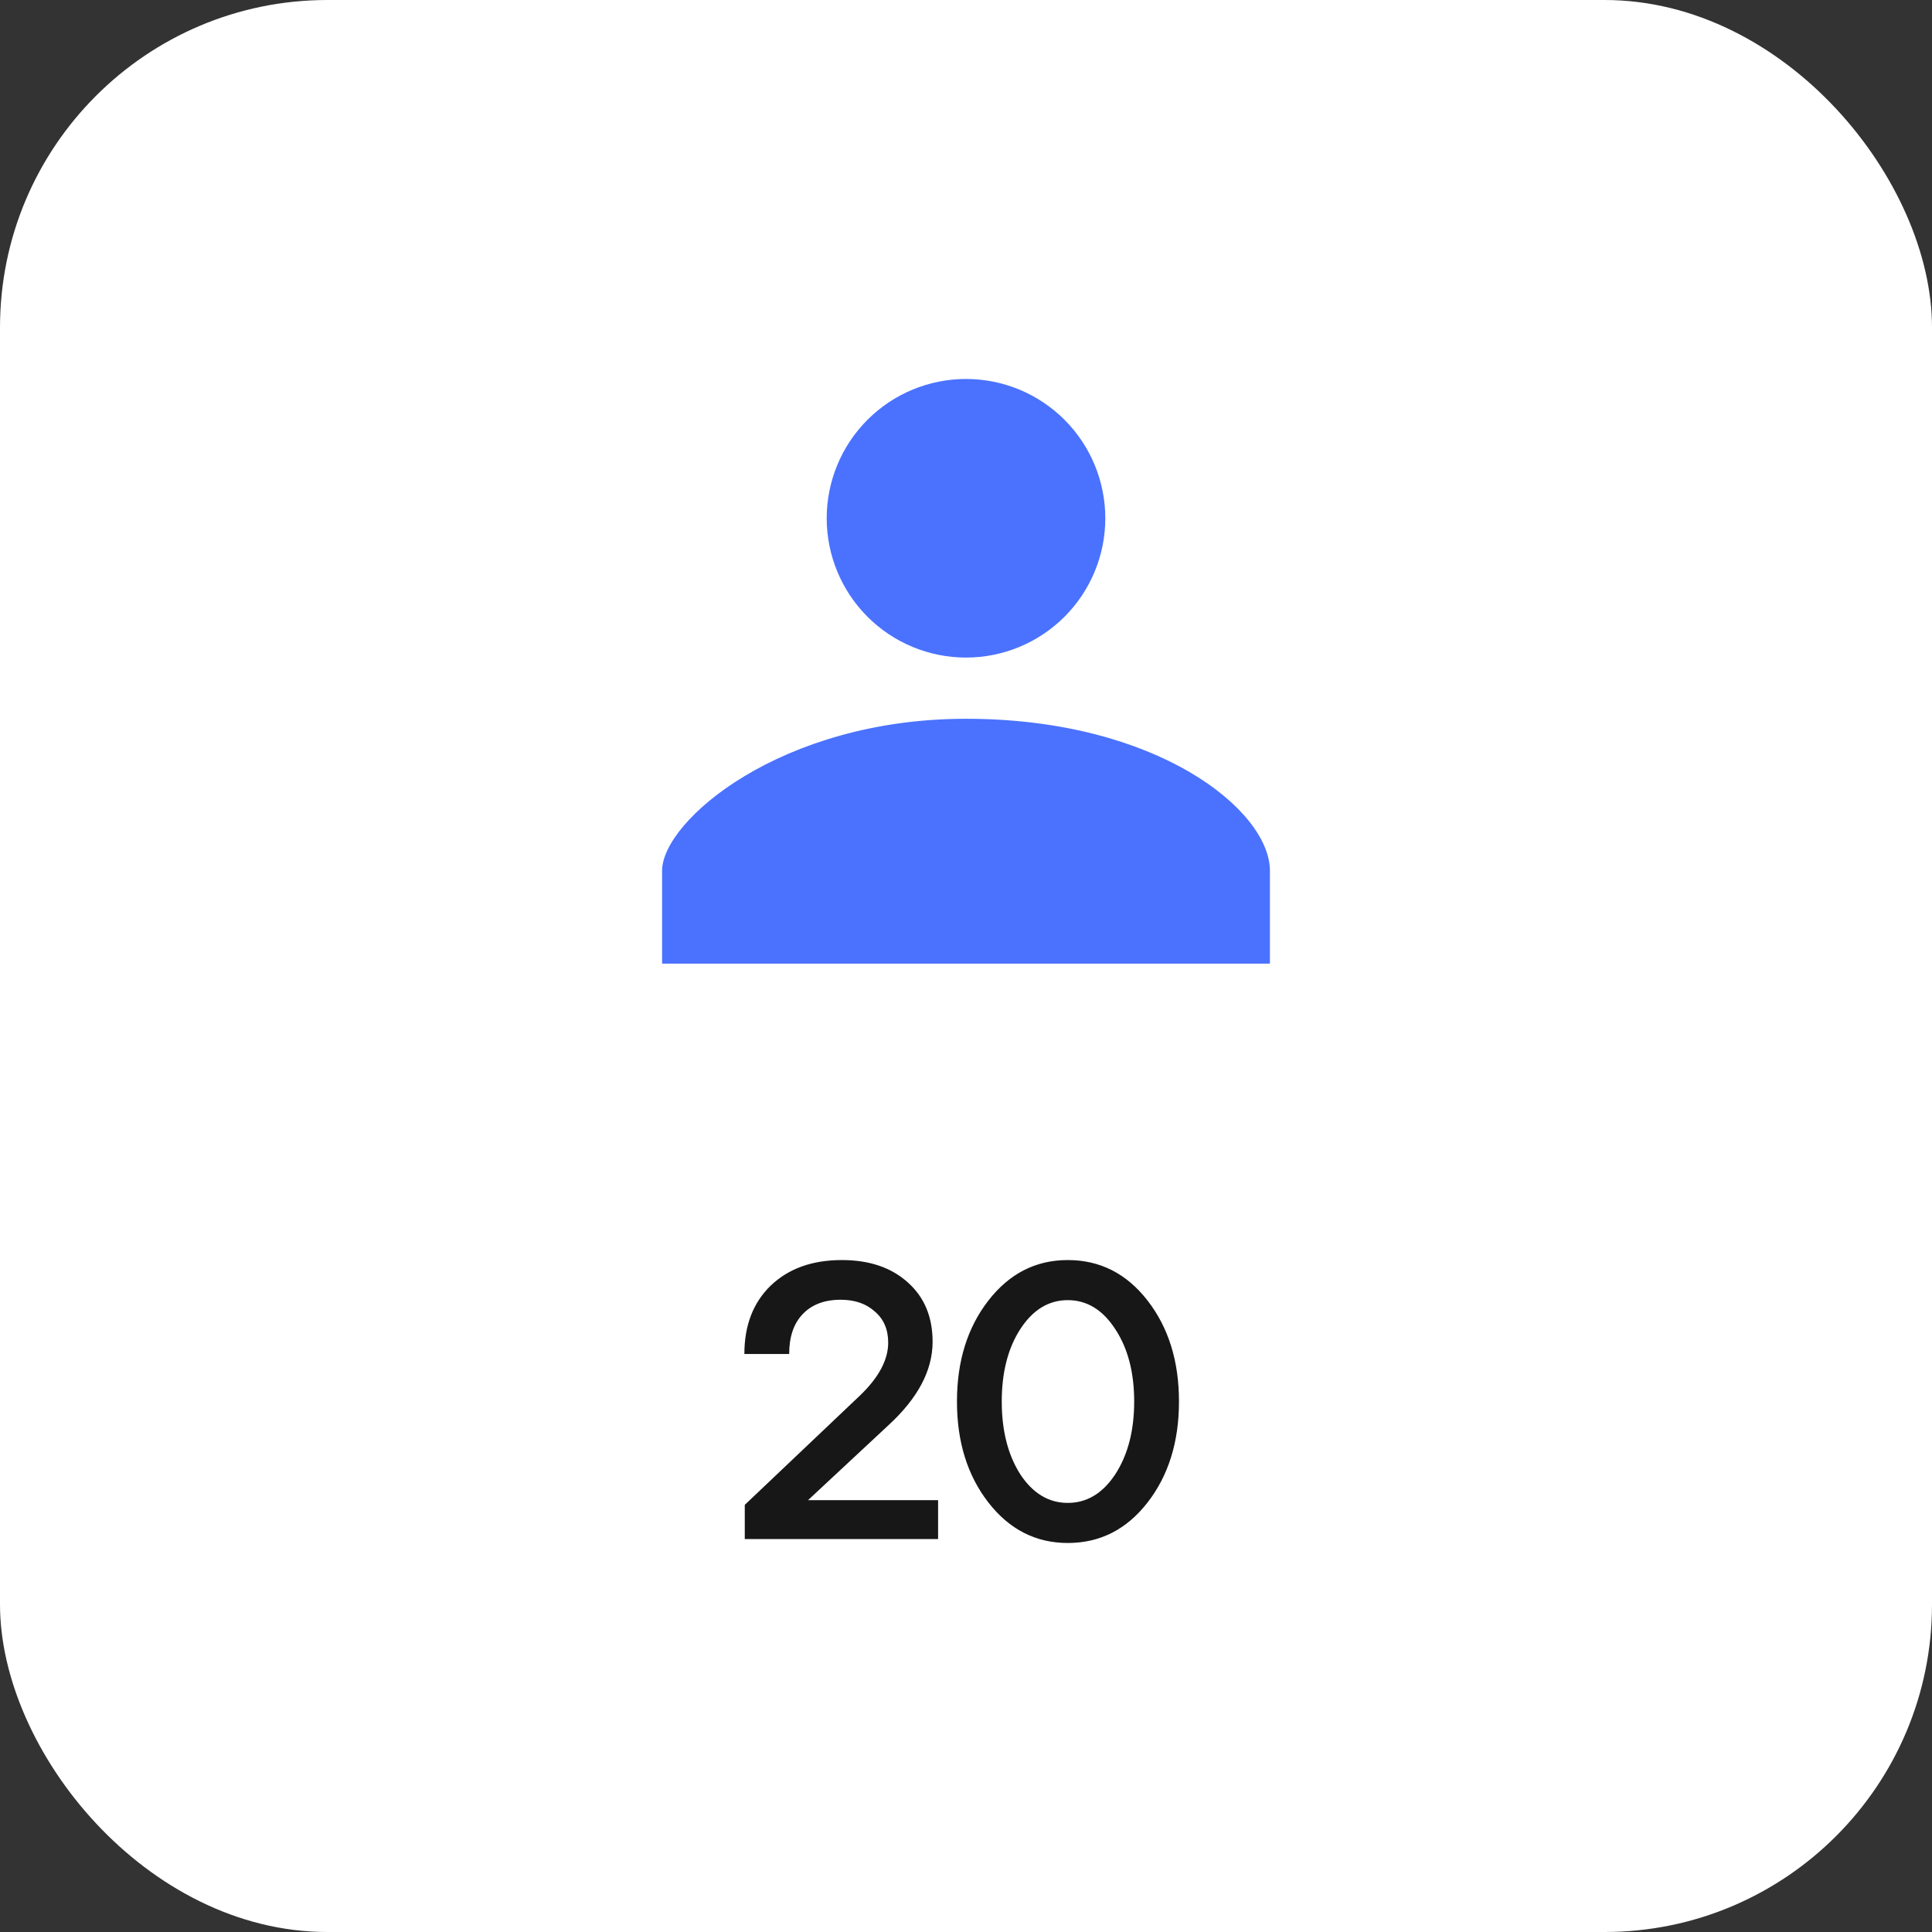 <?xml version="1.0" encoding="UTF-8"?> <svg xmlns="http://www.w3.org/2000/svg" width="59" height="59" viewBox="0 0 59 59" fill="none"><rect x="0" y="0" width="59" height="59" fill="#333333" stroke="none"/><rect width="59" height="59" rx="10" fill="white"></rect><path d="M27.136 43.52L24.676 45.812H28.648V47H22.744V45.956L26.284 42.596C26.844 42.052 27.124 41.52 27.124 41C27.124 40.6 26.988 40.284 26.716 40.052C26.452 39.812 26.104 39.692 25.672 39.692C25.176 39.692 24.788 39.84 24.508 40.136C24.236 40.424 24.1 40.828 24.1 41.348H22.732C22.732 40.476 23 39.78 23.536 39.26C24.08 38.74 24.804 38.48 25.708 38.48C26.548 38.48 27.22 38.708 27.724 39.164C28.228 39.612 28.48 40.216 28.48 40.976C28.48 41.848 28.032 42.696 27.136 43.52ZM30.184 45.884C29.544 45.06 29.224 44.032 29.224 42.8C29.224 41.568 29.544 40.54 30.184 39.716C30.824 38.892 31.632 38.48 32.608 38.48C33.592 38.48 34.404 38.892 35.044 39.716C35.684 40.54 36.004 41.568 36.004 42.8C36.004 44.032 35.684 45.06 35.044 45.884C34.404 46.708 33.592 47.12 32.608 47.12C31.632 47.12 30.824 46.708 30.184 45.884ZM31.156 40.592C30.78 41.176 30.592 41.912 30.592 42.8C30.592 43.688 30.78 44.428 31.156 45.02C31.54 45.604 32.024 45.896 32.608 45.896C33.192 45.896 33.676 45.604 34.06 45.02C34.444 44.428 34.636 43.688 34.636 42.8C34.636 41.912 34.444 41.176 34.06 40.592C33.676 40 33.192 39.704 32.608 39.704C32.024 39.704 31.54 40 31.156 40.592Z" fill="#171717"></path><path d="M29.5 20.081C30.628 20.081 31.71 19.633 32.508 18.835C33.306 18.037 33.754 16.955 33.754 15.827C33.754 14.699 33.306 13.617 32.508 12.819C31.71 12.021 30.628 11.573 29.5 11.573C28.372 11.573 27.29 12.021 26.492 12.819C25.694 13.617 25.246 14.699 25.246 15.827C25.246 16.955 25.694 18.037 26.492 18.835C27.29 19.633 28.372 20.081 29.5 20.081ZM29.5 21.95C23.844 21.95 20.219 25.071 20.219 26.59V29.428H38.781V26.59C38.781 24.753 35.349 21.95 29.5 21.95Z" fill="#4A72FF"></path></svg> 